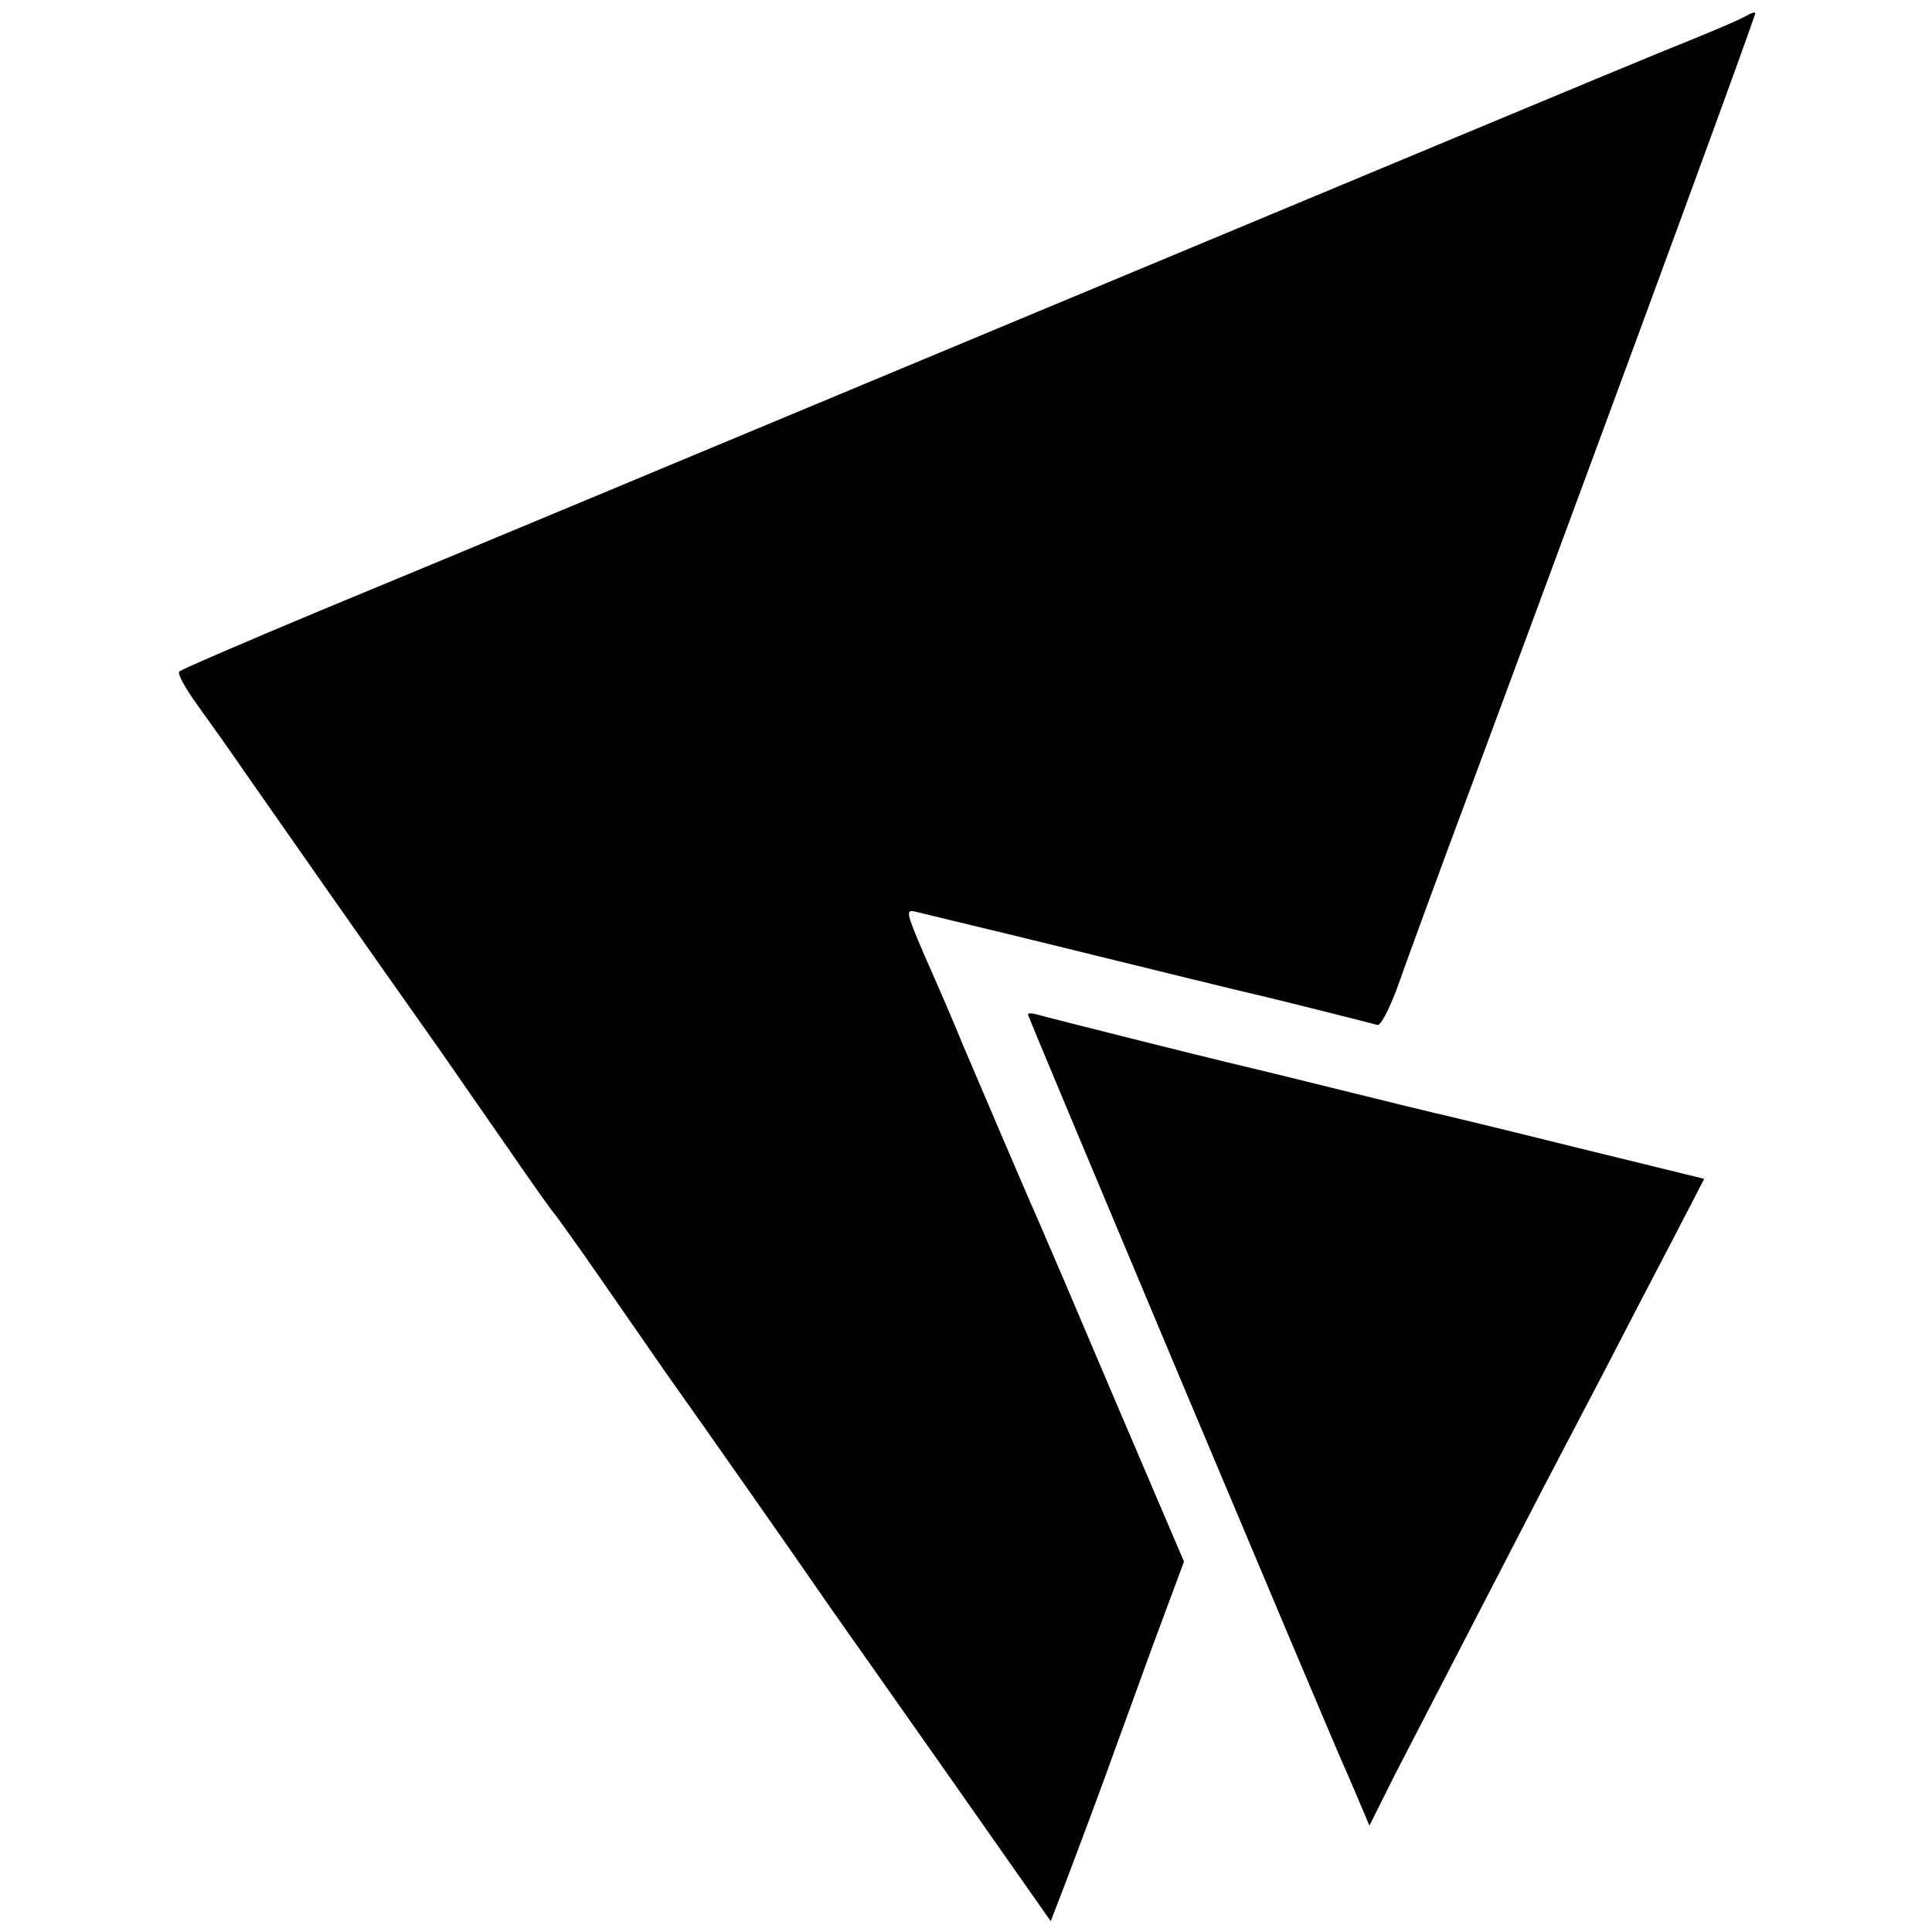<?xml version="1.0" standalone="no"?>
<!DOCTYPE svg PUBLIC "-//W3C//DTD SVG 20010904//EN"
 "http://www.w3.org/TR/2001/REC-SVG-20010904/DTD/svg10.dtd">
<svg version="1.0" xmlns="http://www.w3.org/2000/svg"
 width="374pt" height="374pt" viewBox="0 0 374 374"
 preserveAspectRatio="xMidYMid meet">
<g transform="translate(0,374) scale(0.1,-0.1)"
fill="#000000" stroke="none">
<path d="M3380 3709 c-19 -10 -63 -29 -170 -72 -47 -19 -589 -245 -1205 -502
-616 -257 -1239 -517 -1385 -577 -146 -61 -269 -114 -273 -118 -4 -4 12 -33
36 -66 23 -32 68 -95 98 -139 51 -73 234 -335 370 -527 30 -43 90 -130 134
-193 44 -64 85 -122 91 -128 5 -7 43 -59 83 -117 40 -58 98 -141 129 -186 81
-114 284 -404 302 -431 8 -12 112 -159 230 -327 l214 -305 24 62 c30 79 78
207 101 272 10 28 44 120 75 206 l58 156 -132 309 c-72 170 -138 324 -146 342
-28 63 -105 244 -149 347 -19 46 -34 82 -76 177 -36 84 -36 88 -16 83 12 -3
94 -23 182 -44 322 -79 460 -113 475 -116 35 -8 226 -56 236 -59 6 -3 22 28
37 67 14 40 84 232 157 427 318 857 540 1463 538 1465 -2 2 -10 -1 -18 -6z"/>
<path d="M1990 1776 c0 -5 577 -1377 610 -1451 10 -22 25 -58 34 -79 l17 -40
50 100 c62 120 213 412 284 549 29 55 84 161 123 235 38 74 97 187 131 252
l60 116 -257 63 c-141 35 -261 64 -267 65 -5 1 -95 23 -200 49 -104 26 -197
48 -205 50 -22 5 -342 85 -362 91 -10 3 -18 3 -18 0z"/>
</g>
</svg>
